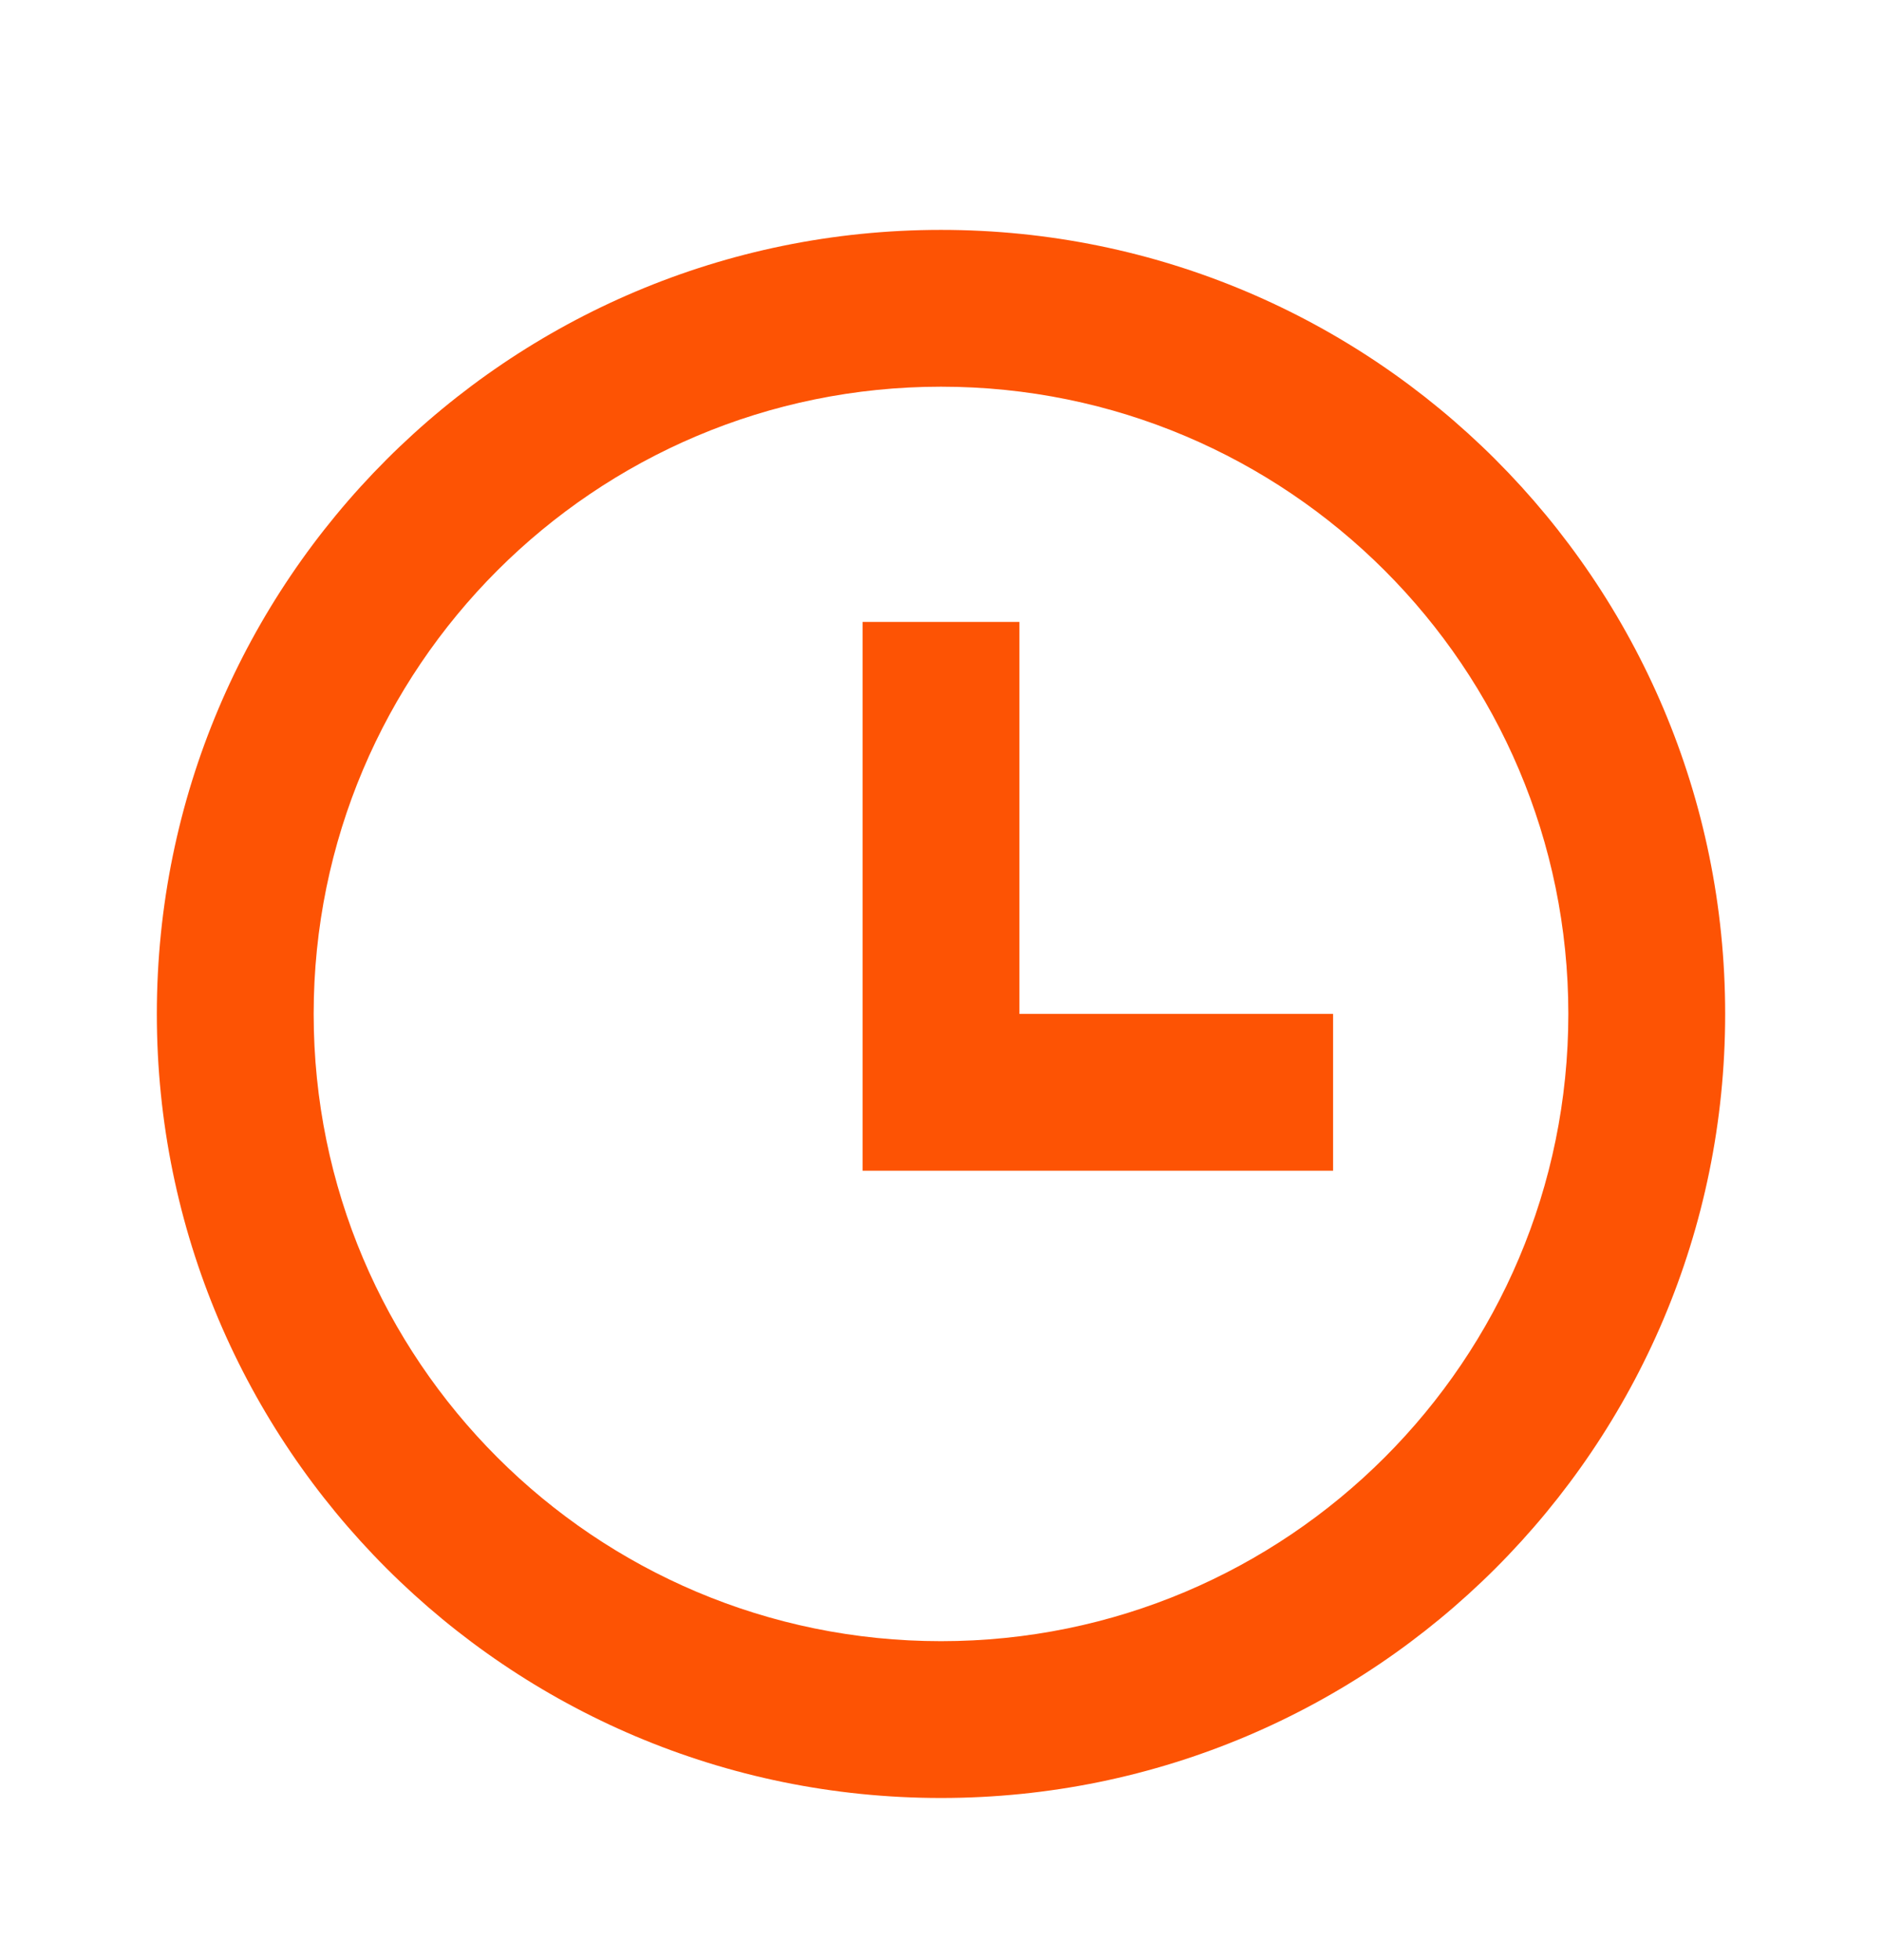 <svg width="24" height="25" viewBox="0 0 24 25" fill="none" xmlns="http://www.w3.org/2000/svg">
<path d="M12 22.932C6.477 22.932 2 18.455 2 12.932C2 7.41 6.477 2.932 12 2.932C17.523 2.932 22 7.41 22 12.932C22 18.455 17.523 22.932 12 22.932ZM12 20.932C16.418 20.932 20 17.351 20 12.932C20 8.514 16.418 4.932 12 4.932C7.582 4.932 4 8.514 4 12.932C4 17.351 7.582 20.932 12 20.932ZM13 12.932H17V14.932H11V7.932H13V12.932Z" fill="#FD5304"/>
</svg>

